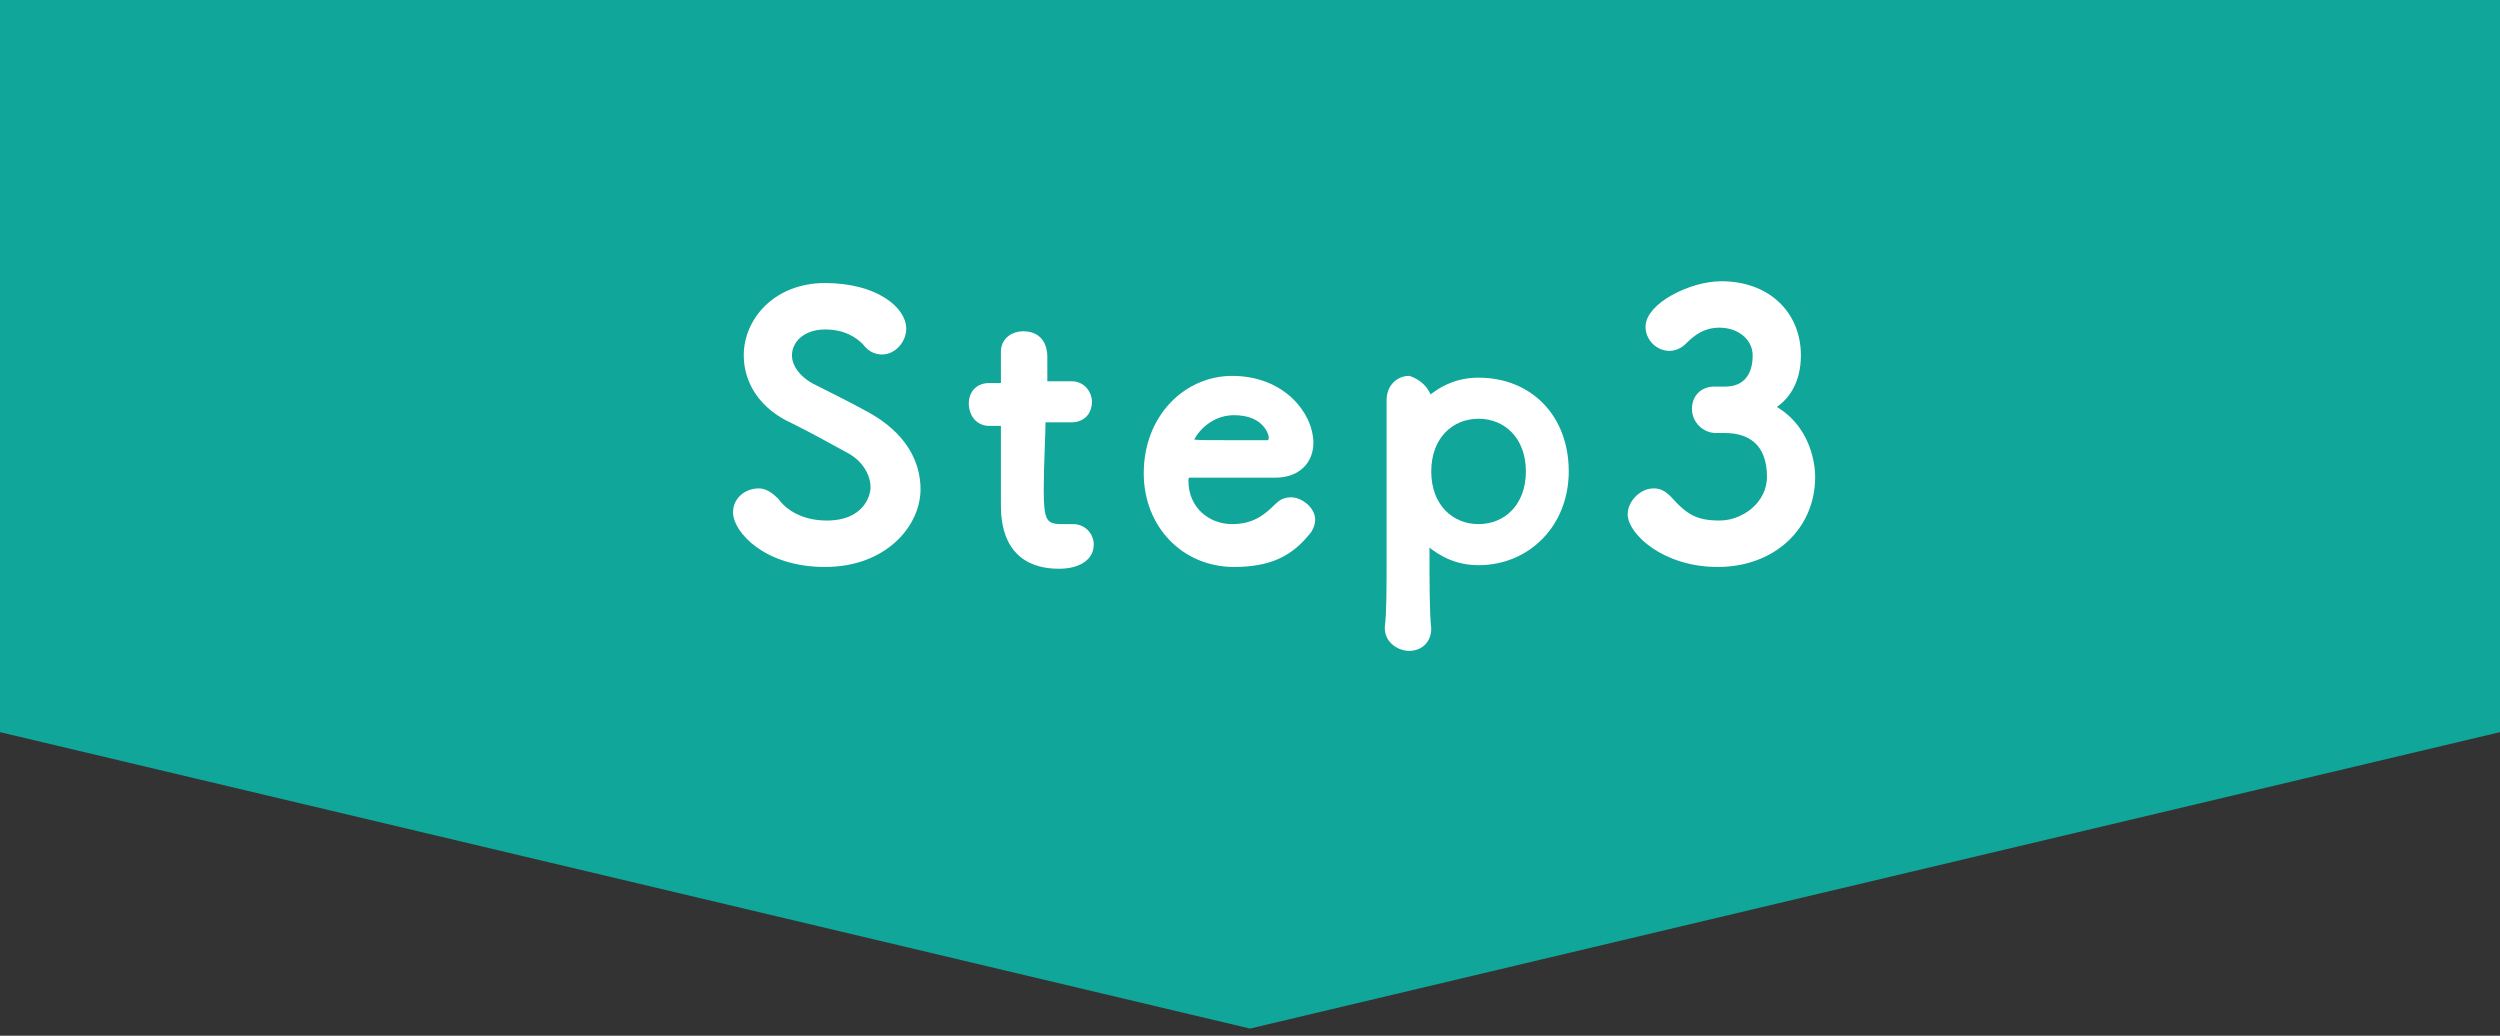 <?xml version="1.0" encoding="utf-8"?>
<!-- Generator: Adobe Illustrator 23.1.1, SVG Export Plug-In . SVG Version: 6.00 Build 0)  -->
<svg version="1.1" id="レイヤー_1" xmlns="http://www.w3.org/2000/svg" xmlns:xlink="http://www.w3.org/1999/xlink" x="0px"
	 y="0px" width="140px" height="58px" viewBox="0 0 140 58" style="enable-background:new 0 0 140 58;" xml:space="preserve">
<rect x="0" y="0" width="140" height="58" fill="#333333" stroke="none"/>
<style type="text/css">
	.st0{fill:#10A699;}
	.st1{fill:#FFFFFF;stroke:#FFFFFF;stroke-width:0.5;stroke-linejoin:round;stroke-miterlimit:10;}
</style>
<g>
	<polygon class="st0" points="0,0 140,0 140,41 70,57.6 0,41 	"/>
	<g>
		<path class="st1" d="M46.2,31.5c-3.3,0-4.9-1.9-4.9-2.8c0-0.7,0.6-1.1,1.2-1.1c0.3,0,0.6,0.2,0.9,0.5c0.5,0.7,1.5,1.3,2.9,1.3
			c2.2,0,2.7-1.5,2.7-2.1c0-0.8-0.5-1.7-1.5-2.2c-0.9-0.5-2-1.1-3-1.6c-1.8-0.8-2.6-2.2-2.6-3.6c0-1.9,1.6-3.8,4.3-3.8
			c2.8,0,4.3,1.3,4.3,2.3c0,0.6-0.5,1.2-1.1,1.2c-0.3,0-0.6-0.1-0.9-0.5c-0.4-0.4-1.1-0.9-2.3-0.9c-1.3,0-2.1,0.8-2.1,1.7
			c0,0.6,0.4,1.3,1.3,1.8c0.8,0.4,2.2,1.1,3.1,1.6c2,1.1,2.8,2.6,2.8,4.1C51.3,29.3,49.5,31.5,46.2,31.5z"/>
		<path class="st1" d="M58.6,23.4c-0.3,0-0.3,0.1-0.3,0.2c0,0.7-0.1,2.4-0.1,3.8c0,1.6,0.1,2.2,1.2,2.2c0.1,0,0.3,0,0.5,0
			c0.1,0,0.1,0,0.2,0c0.5,0,0.9,0.4,0.9,0.9c0,0.7-0.7,1.1-1.7,1.1c-3,0-3-2.6-3-3.4c0-1.2,0-3.2,0-4c0-0.1,0-0.2,0-0.3
			c0-0.3-0.1-0.3-0.3-0.3h-0.6c-0.6,0-0.9-0.5-0.9-1c0-0.5,0.3-0.9,0.9-0.9h0.6c0.3,0,0.3-0.1,0.3-0.3c0,0,0-0.4,0-0.9
			c0-0.2,0-0.5,0-0.7c0,0,0,0,0-0.1c0-0.6,0.5-0.9,1-0.9c1.1,0,1.1,1,1.1,1.2c0,0.5,0,1.3,0,1.3c0,0.3,0.1,0.3,0.3,0.3h1.3
			c0.6,0,0.9,0.5,0.9,0.9c0,0.5-0.3,0.9-0.9,0.9H58.6z"/>
		<path class="st1" d="M69.1,31.5c-2.7,0-4.8-2.1-4.8-5c0-3.1,2.2-5.2,4.7-5.2c2.8,0,4.3,2,4.3,3.5c0,0.9-0.6,1.7-1.9,1.7
			c-0.6,0-1,0-4.9,0c-0.1,0-0.2,0.2-0.2,0.4c0,1.7,1.3,2.7,2.7,2.7c1.3,0,2-0.6,2.6-1.2c0.2-0.2,0.4-0.3,0.7-0.3
			c0.5,0,1.1,0.5,1.1,1c0,0.2-0.1,0.5-0.3,0.7C72.2,30.9,71.1,31.5,69.1,31.5z M71.3,24.5c0-0.3-0.4-1.5-2.2-1.5
			c-1.6,0-2.5,1.4-2.5,1.7c0,0.2,0.2,0.2,2.1,0.2c0.8,0,1.7,0,2.3,0C71.1,24.9,71.3,24.8,71.3,24.5z"/>
		<path class="st1" d="M80,22.5C80,22.5,80,22.5,80,22.5c0.8-0.7,1.7-1.1,2.8-1.1c2.8,0,4.8,2,4.8,5c0,2.9-2.1,5-4.8,5
			c-1.1,0-2-0.4-2.8-1.1c0,0-0.1-0.1-0.1-0.1c0,0-0.1,0-0.1,0.1c0,2.2,0,4.1,0.1,4.9c0,0.6-0.4,1-1,1c-0.5,0-1.1-0.4-1.1-1
			c0,0,0-0.1,0-0.1c0.1-0.7,0.1-2.2,0.1-4c0-3,0-6.8,0-8.7c0-0.7,0.5-1.1,1-1.1C79.4,21.5,79.8,21.8,80,22.5
			C79.9,22.4,79.9,22.5,80,22.5z M85.7,26.4c0-2-1.3-3.2-2.9-3.2s-2.9,1.2-2.9,3.2c0,2,1.3,3.2,2.9,3.2S85.7,28.4,85.7,26.4z"/>
		<path class="st1" d="M96.6,21.9c1.2,0,1.8-0.8,1.8-2c0-1-0.9-1.8-2.1-1.8c-1,0-1.6,0.5-2.1,1c-0.2,0.2-0.5,0.3-0.7,0.3
			c-0.6,0-1.1-0.5-1.1-1.1c0-1.1,2.3-2.3,4-2.3c2.5,0,4.2,1.6,4.2,3.9c0,1.4-0.6,2.4-1.6,2.9c2.3,1.1,2.4,3.5,2.4,3.9
			c0,2.8-2.2,4.8-5.2,4.8c-3,0-4.8-1.8-4.8-2.7c0-0.6,0.6-1.2,1.2-1.2c0.3,0,0.5,0.1,0.8,0.4c0.9,1,1.5,1.4,2.9,1.4
			c1.4,0,2.9-1.1,2.9-2.7c0-2-1.2-2.7-2.6-2.7c-0.1,0-0.1,0-0.2,0c-0.1,0-0.2,0-0.3,0c-0.6,0-1.1-0.5-1.1-1.1s0.4-1,1-1H96.6z"/>
	</g>
</g>
</svg>
